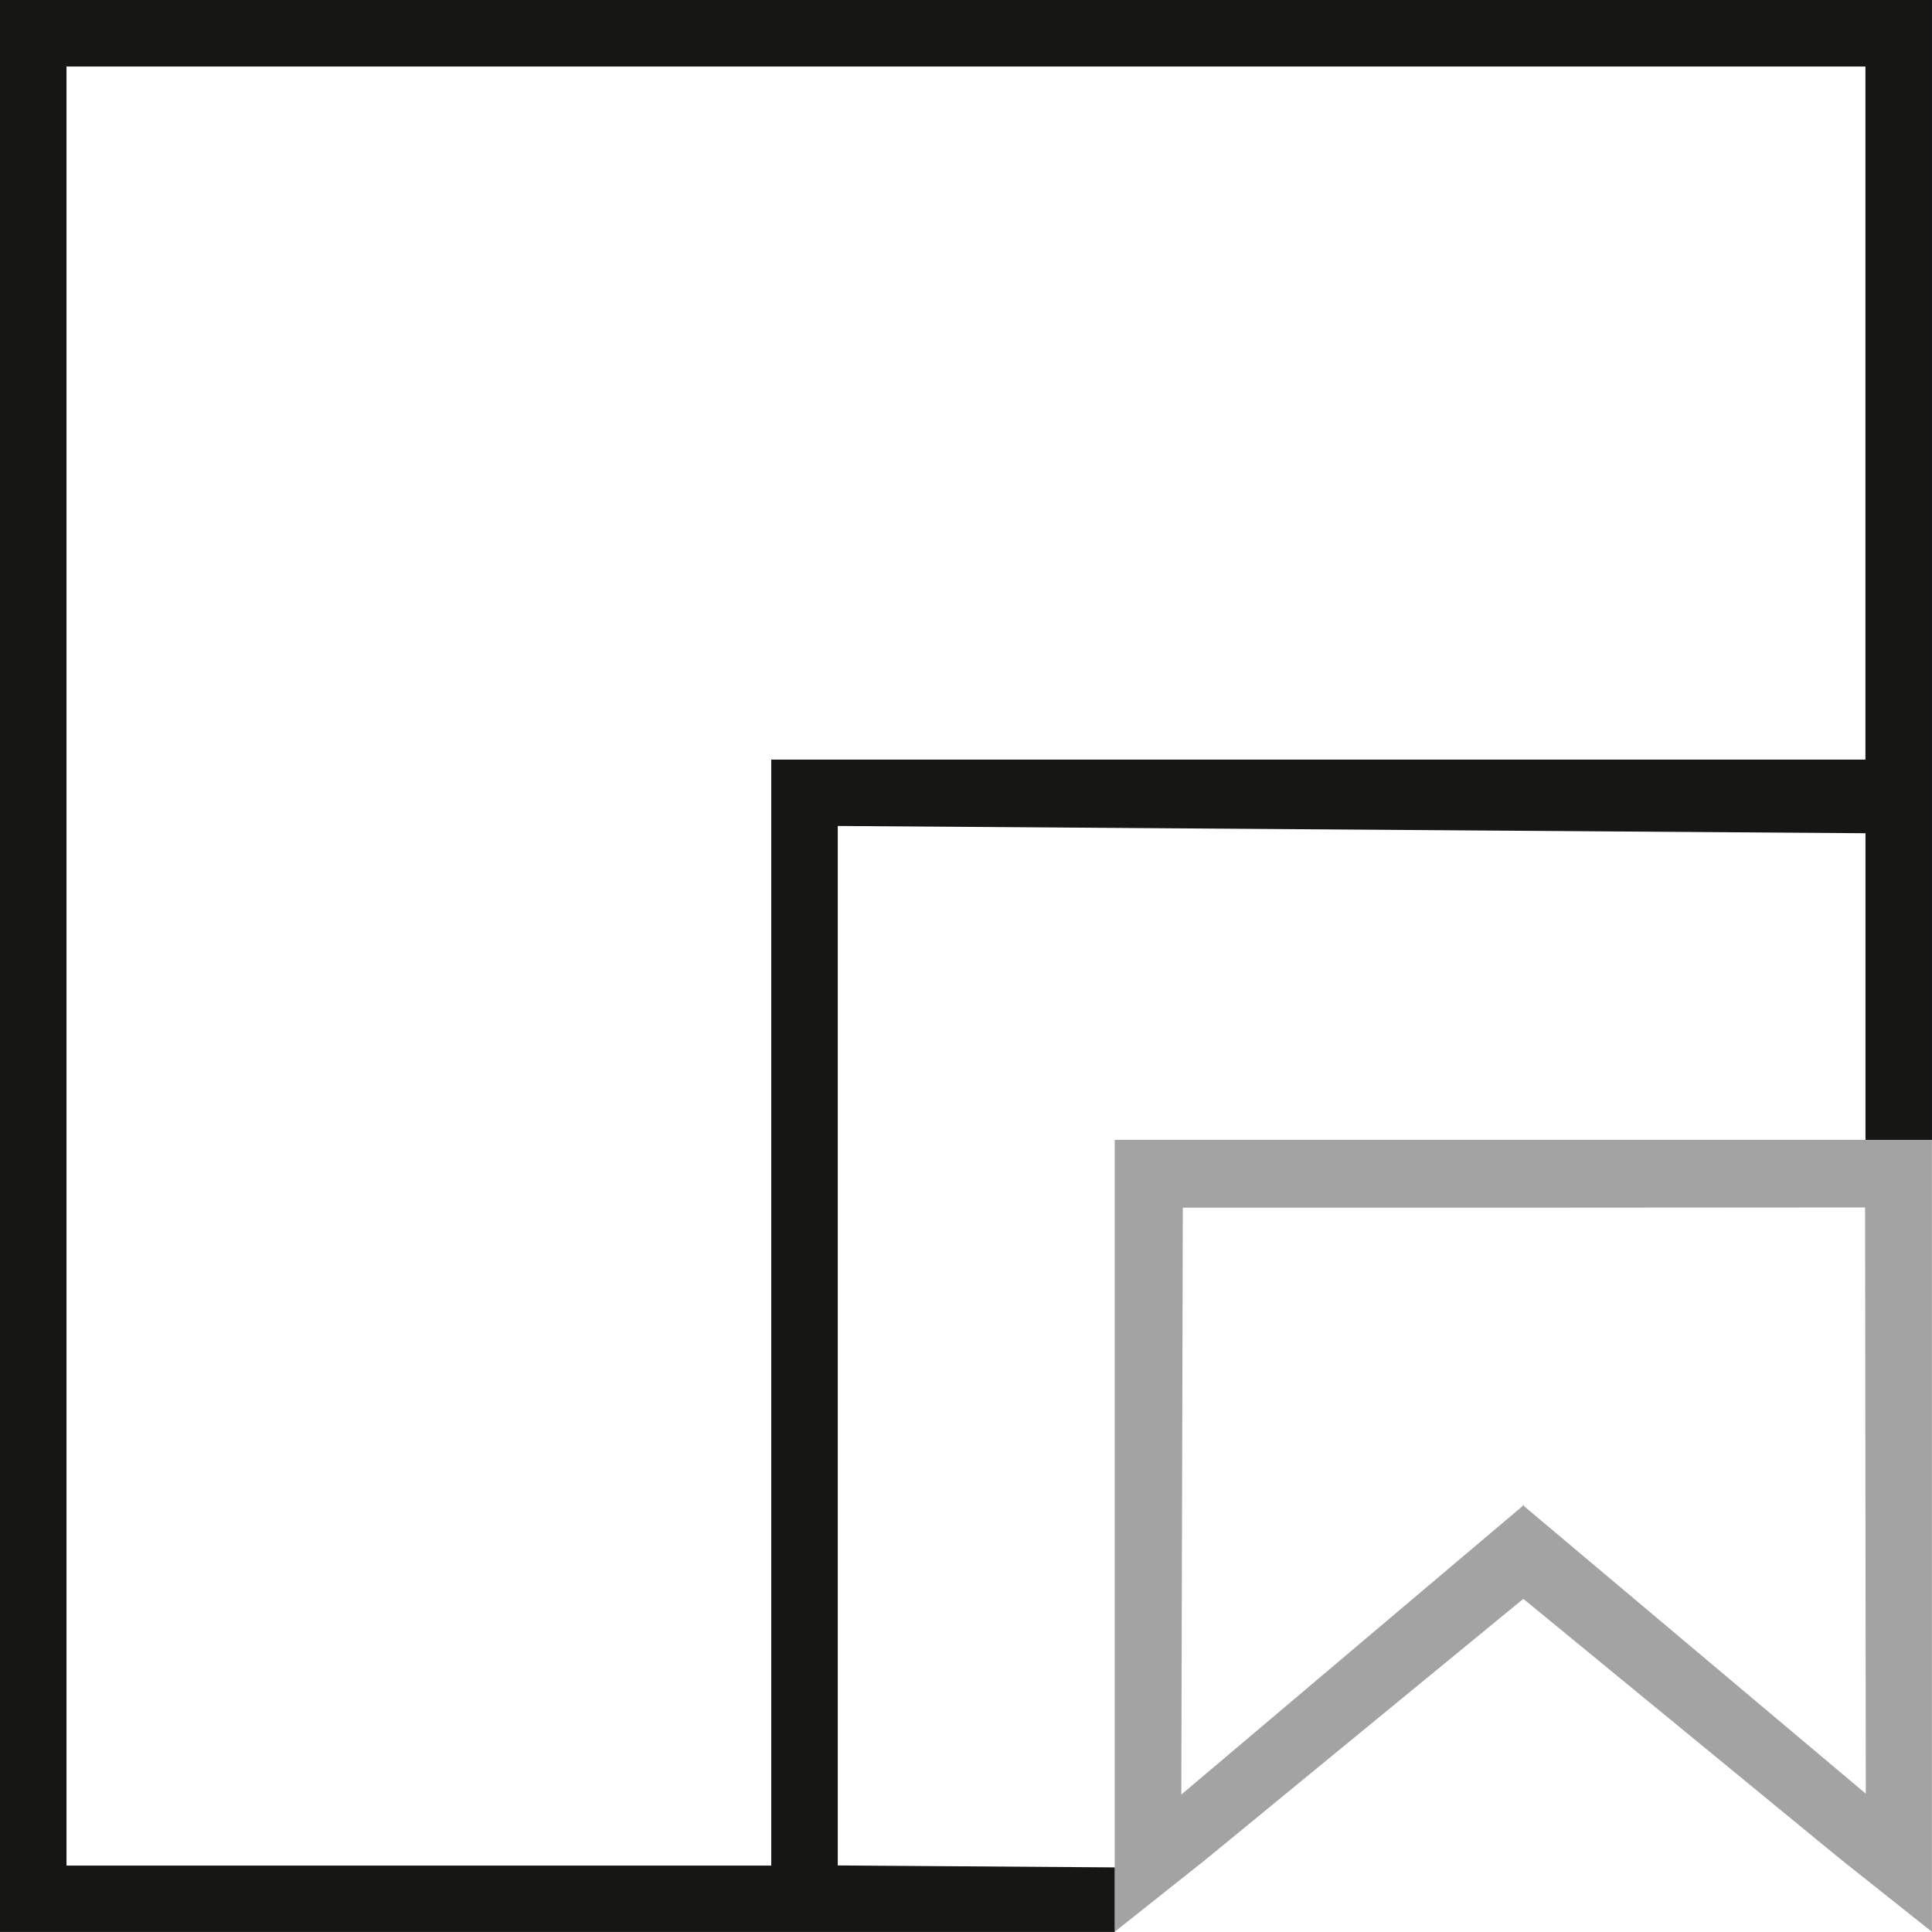 <?xml version="1.0" encoding="UTF-8"?>
<svg xmlns="http://www.w3.org/2000/svg" id="Gruppe_20" data-name="Gruppe 20" width="110.404" height="110.404" viewBox="0 0 110.404 110.404">
  <path id="Pfad_53" data-name="Pfad 53" d="M67.592,69.013H87.086L106.58,69l.041,33.5L87.086,86.066V86l-.036.031L87.013,86v.061L67.506,102.55Zm19.494-3.875H63.7v45.254l5.214-4.142L87.05,91.366l18.136,14.884,5.214,4.142V65.138Z" fill="#a3a3a3"></path>
  <path id="Pfad_54" data-name="Pfad 54" d="M3.8,3.8H106.6V43.408H44.073v63.2H3.8ZM0,0V110.4H63.7v-3.688L47.874,106.6v-59.4l58.729.415V65.137h3.8V0Z" fill="#161615"></path>
</svg>
